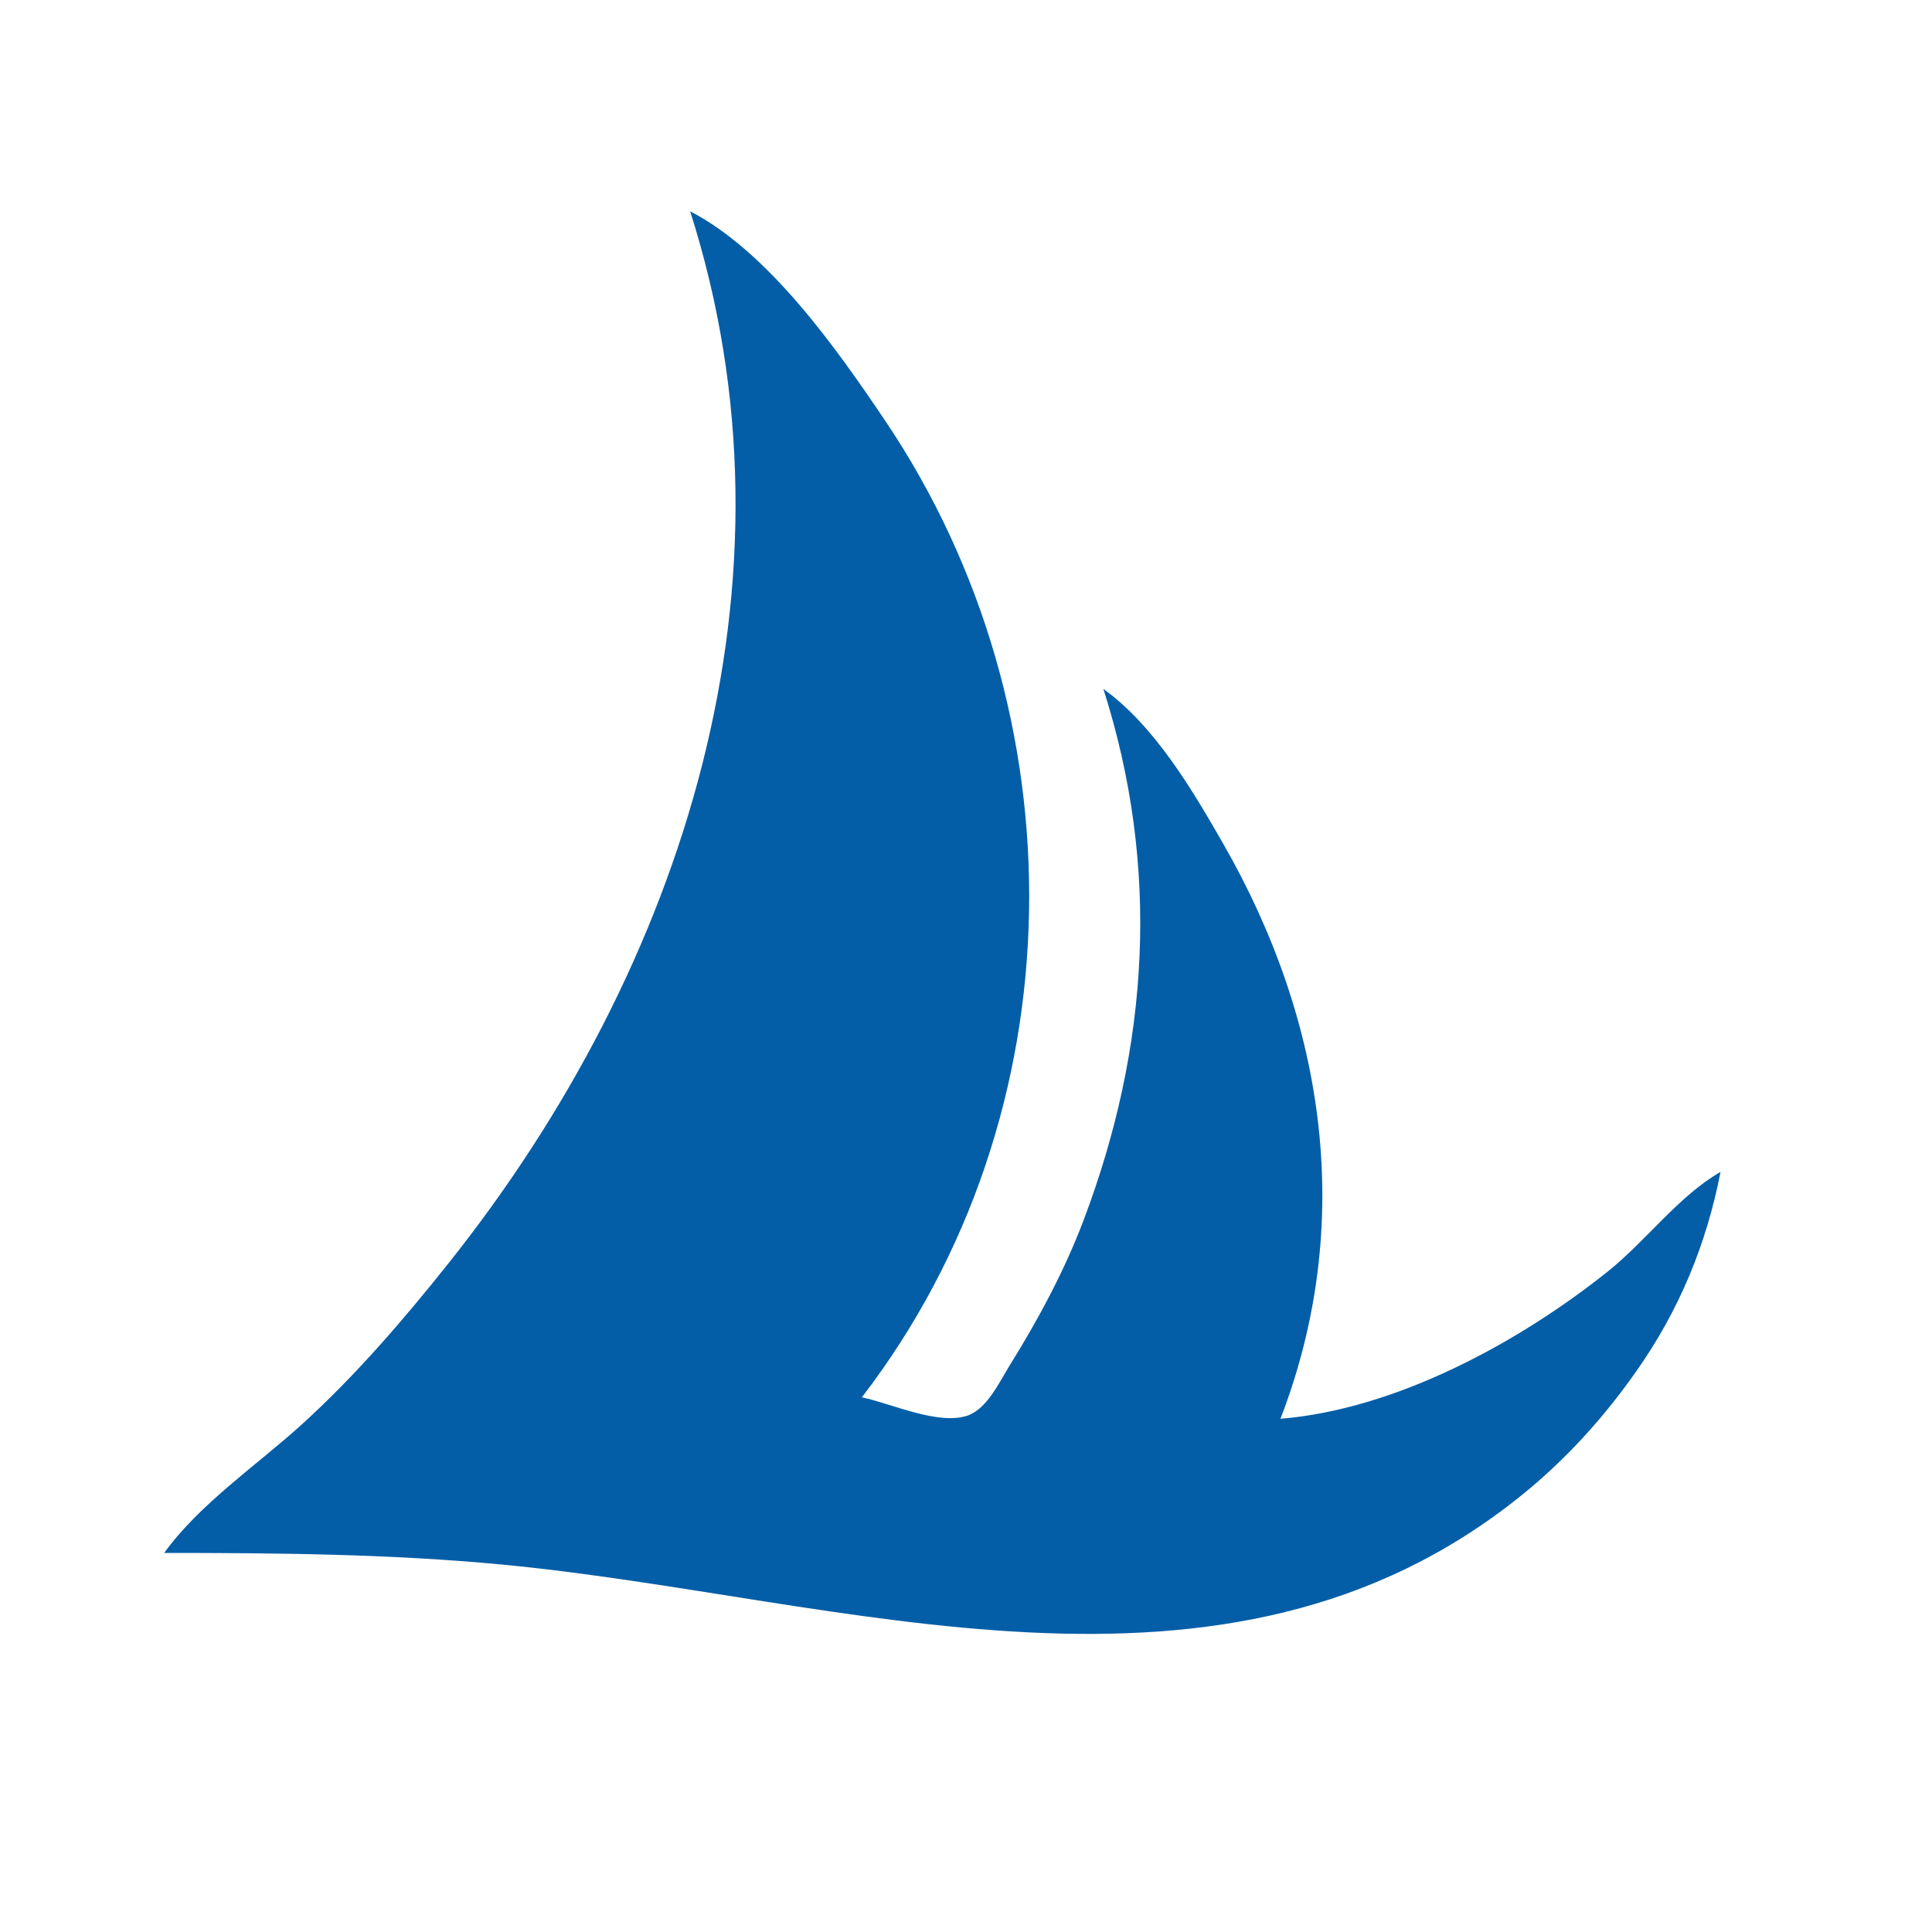 <?xml version="1.0" encoding="UTF-8" standalone="no"?>
<svg
   xmlns:dc="http://purl.org/dc/elements/1.1/"
   xmlns:cc="http://creativecommons.org/ns#"
   xmlns:rdf="http://www.w3.org/1999/02/22-rdf-syntax-ns#"
   xmlns:svg="http://www.w3.org/2000/svg"
   xmlns="http://www.w3.org/2000/svg"
   version="1.1"
   id="svg119"
   width="486.761"
   height="486.761"
   viewBox="0 0 486.761 486.761">
  <defs
     id="defs123" />
  <g
     id="g127">
    <path
       style="fill:#045ea7;stroke:none;stroke-width:1.352;fill-opacity:1"
       d="m 173.875,53.23 c 29.824,93.268 -1.508,190.479 -60.85,265.014 -11.321,14.219 -23.591,28.501 -37.076,40.72 -11.247,10.191 -25.73,19.988 -34.581,32.294 28.374,0 56.956,0.247 85.183,2.934 85.979,8.182 181.771,43.211 256.901,-17.544 11.212,-9.066 20.695,-19.583 28.949,-31.362 10.686,-15.249 17.538,-31.777 21.079,-50.028 -10.503,6.014 -18.816,17.433 -28.394,25.083 -22.399,17.891 -53.361,34.736 -82.479,37.114 18.854,-48.873 11.442,-99.698 -14.304,-144.676 -7.823,-13.669 -17.373,-29.902 -30.316,-39.211 14.35,44.878 11.62,89.987 -4.981,133.859 -4.819,12.734 -11.394,24.971 -18.579,36.507 -2.569,4.124 -5.63,10.857 -10.491,12.652 -7.291,2.692 -19.47,-3.027 -26.793,-4.539 54.961,-71.512 55.414,-172.563 5.855,-246.085 C 210.739,87.776 193.67,63.498 173.875,53.23 Z"
       id="path2047" />
  </g>
</svg>

